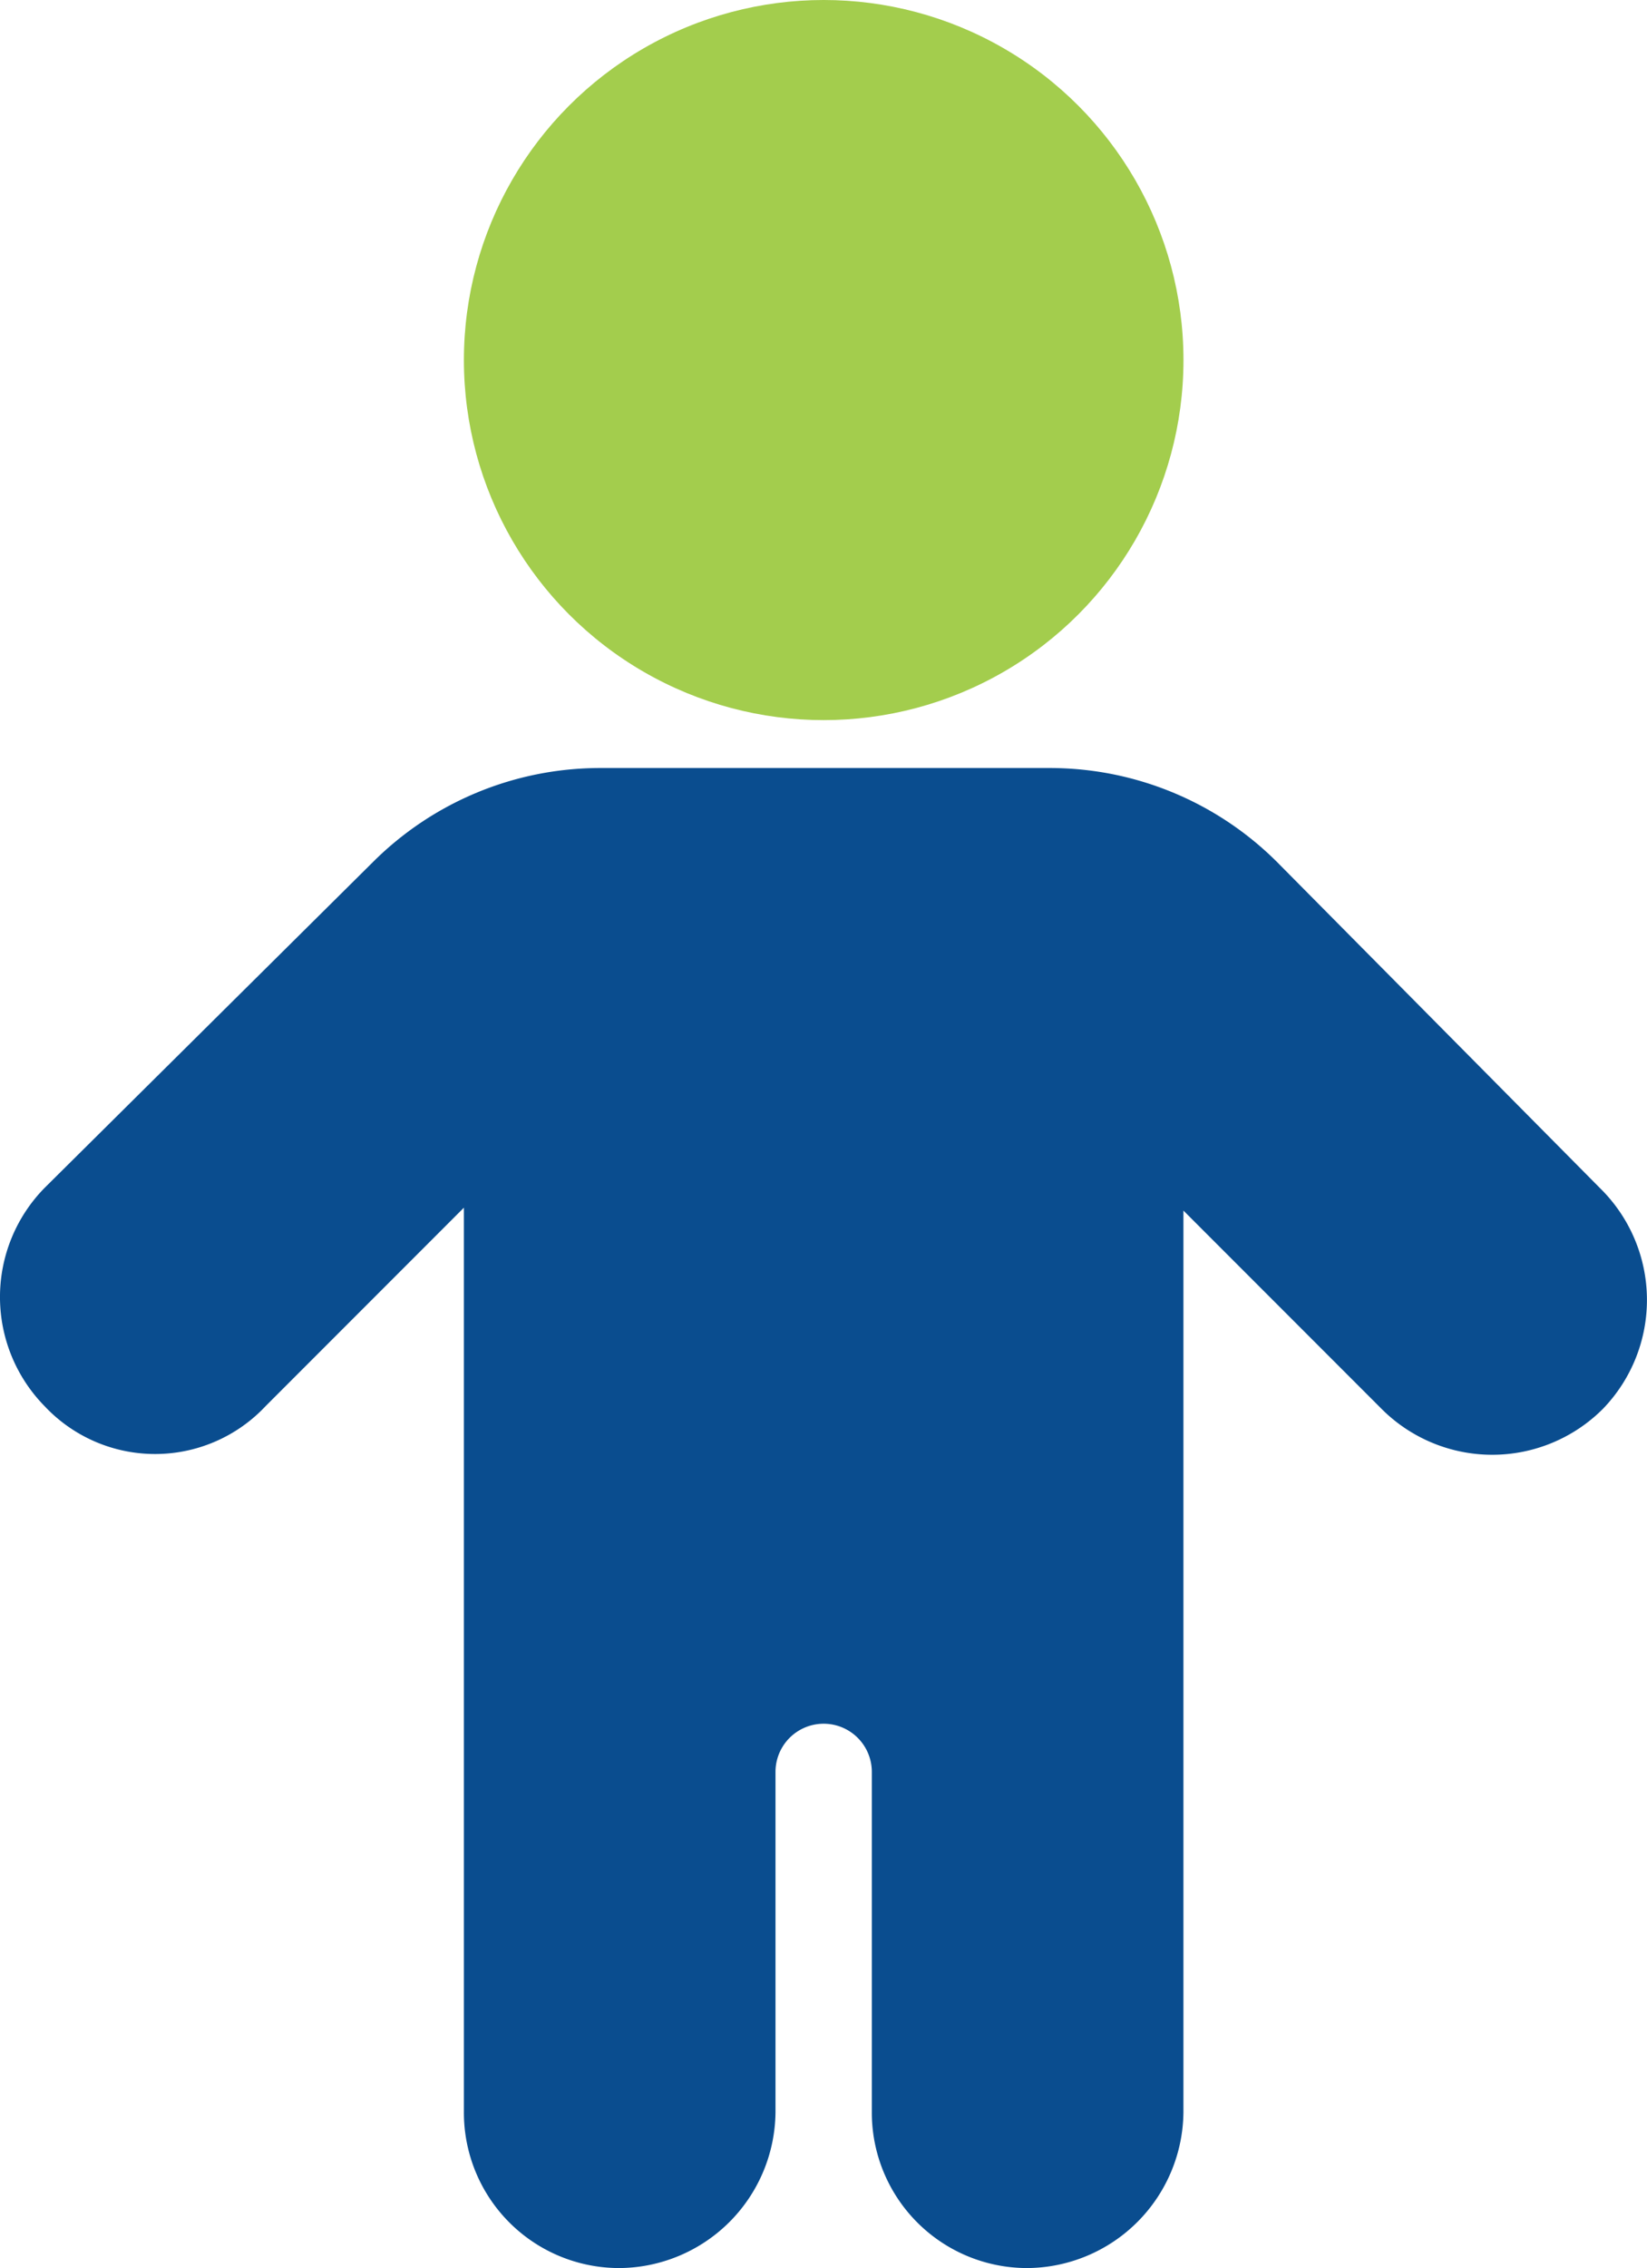 <svg xmlns="http://www.w3.org/2000/svg" width="40.435" height="55.64" viewBox="0 0 40.435 55.64"><defs><style>.a{fill:#a3cd4d;}.b{fill:#0a4d8f;}</style></defs><g transform="translate(-20.925 -10)"><g transform="translate(20.925 10)"><circle class="a" cx="8.833" cy="8.833" r="8.833" transform="translate(11.389)"/><path class="b" d="M57.2,90Z" transform="translate(-31.971 -34.36)"/><path class="b" d="M60.2,47.393l-7.929-8a7.9,7.9,0,0,0-5.564-2.3H35.652a7.9,7.9,0,0,0-5.564,2.3l-8.068,8a3.82,3.82,0,0,0,0,5.355h0a3.721,3.721,0,0,0,5.425,0l4.869-4.869V70.067a3.814,3.814,0,0,0,3.825,3.825,3.859,3.859,0,0,0,3.825-3.825V61.721a1.182,1.182,0,0,1,2.365,0v8.346a3.814,3.814,0,0,0,3.825,3.825,3.859,3.859,0,0,0,3.825-3.825V47.95l4.869,4.869a3.841,3.841,0,0,0,5.425,0h0A3.842,3.842,0,0,0,60.2,47.393Z" transform="translate(-20.925 -18.252)"/><path class="b" d="M42.8,90Z" transform="translate(-27.586 -34.36)"/></g></g></svg>